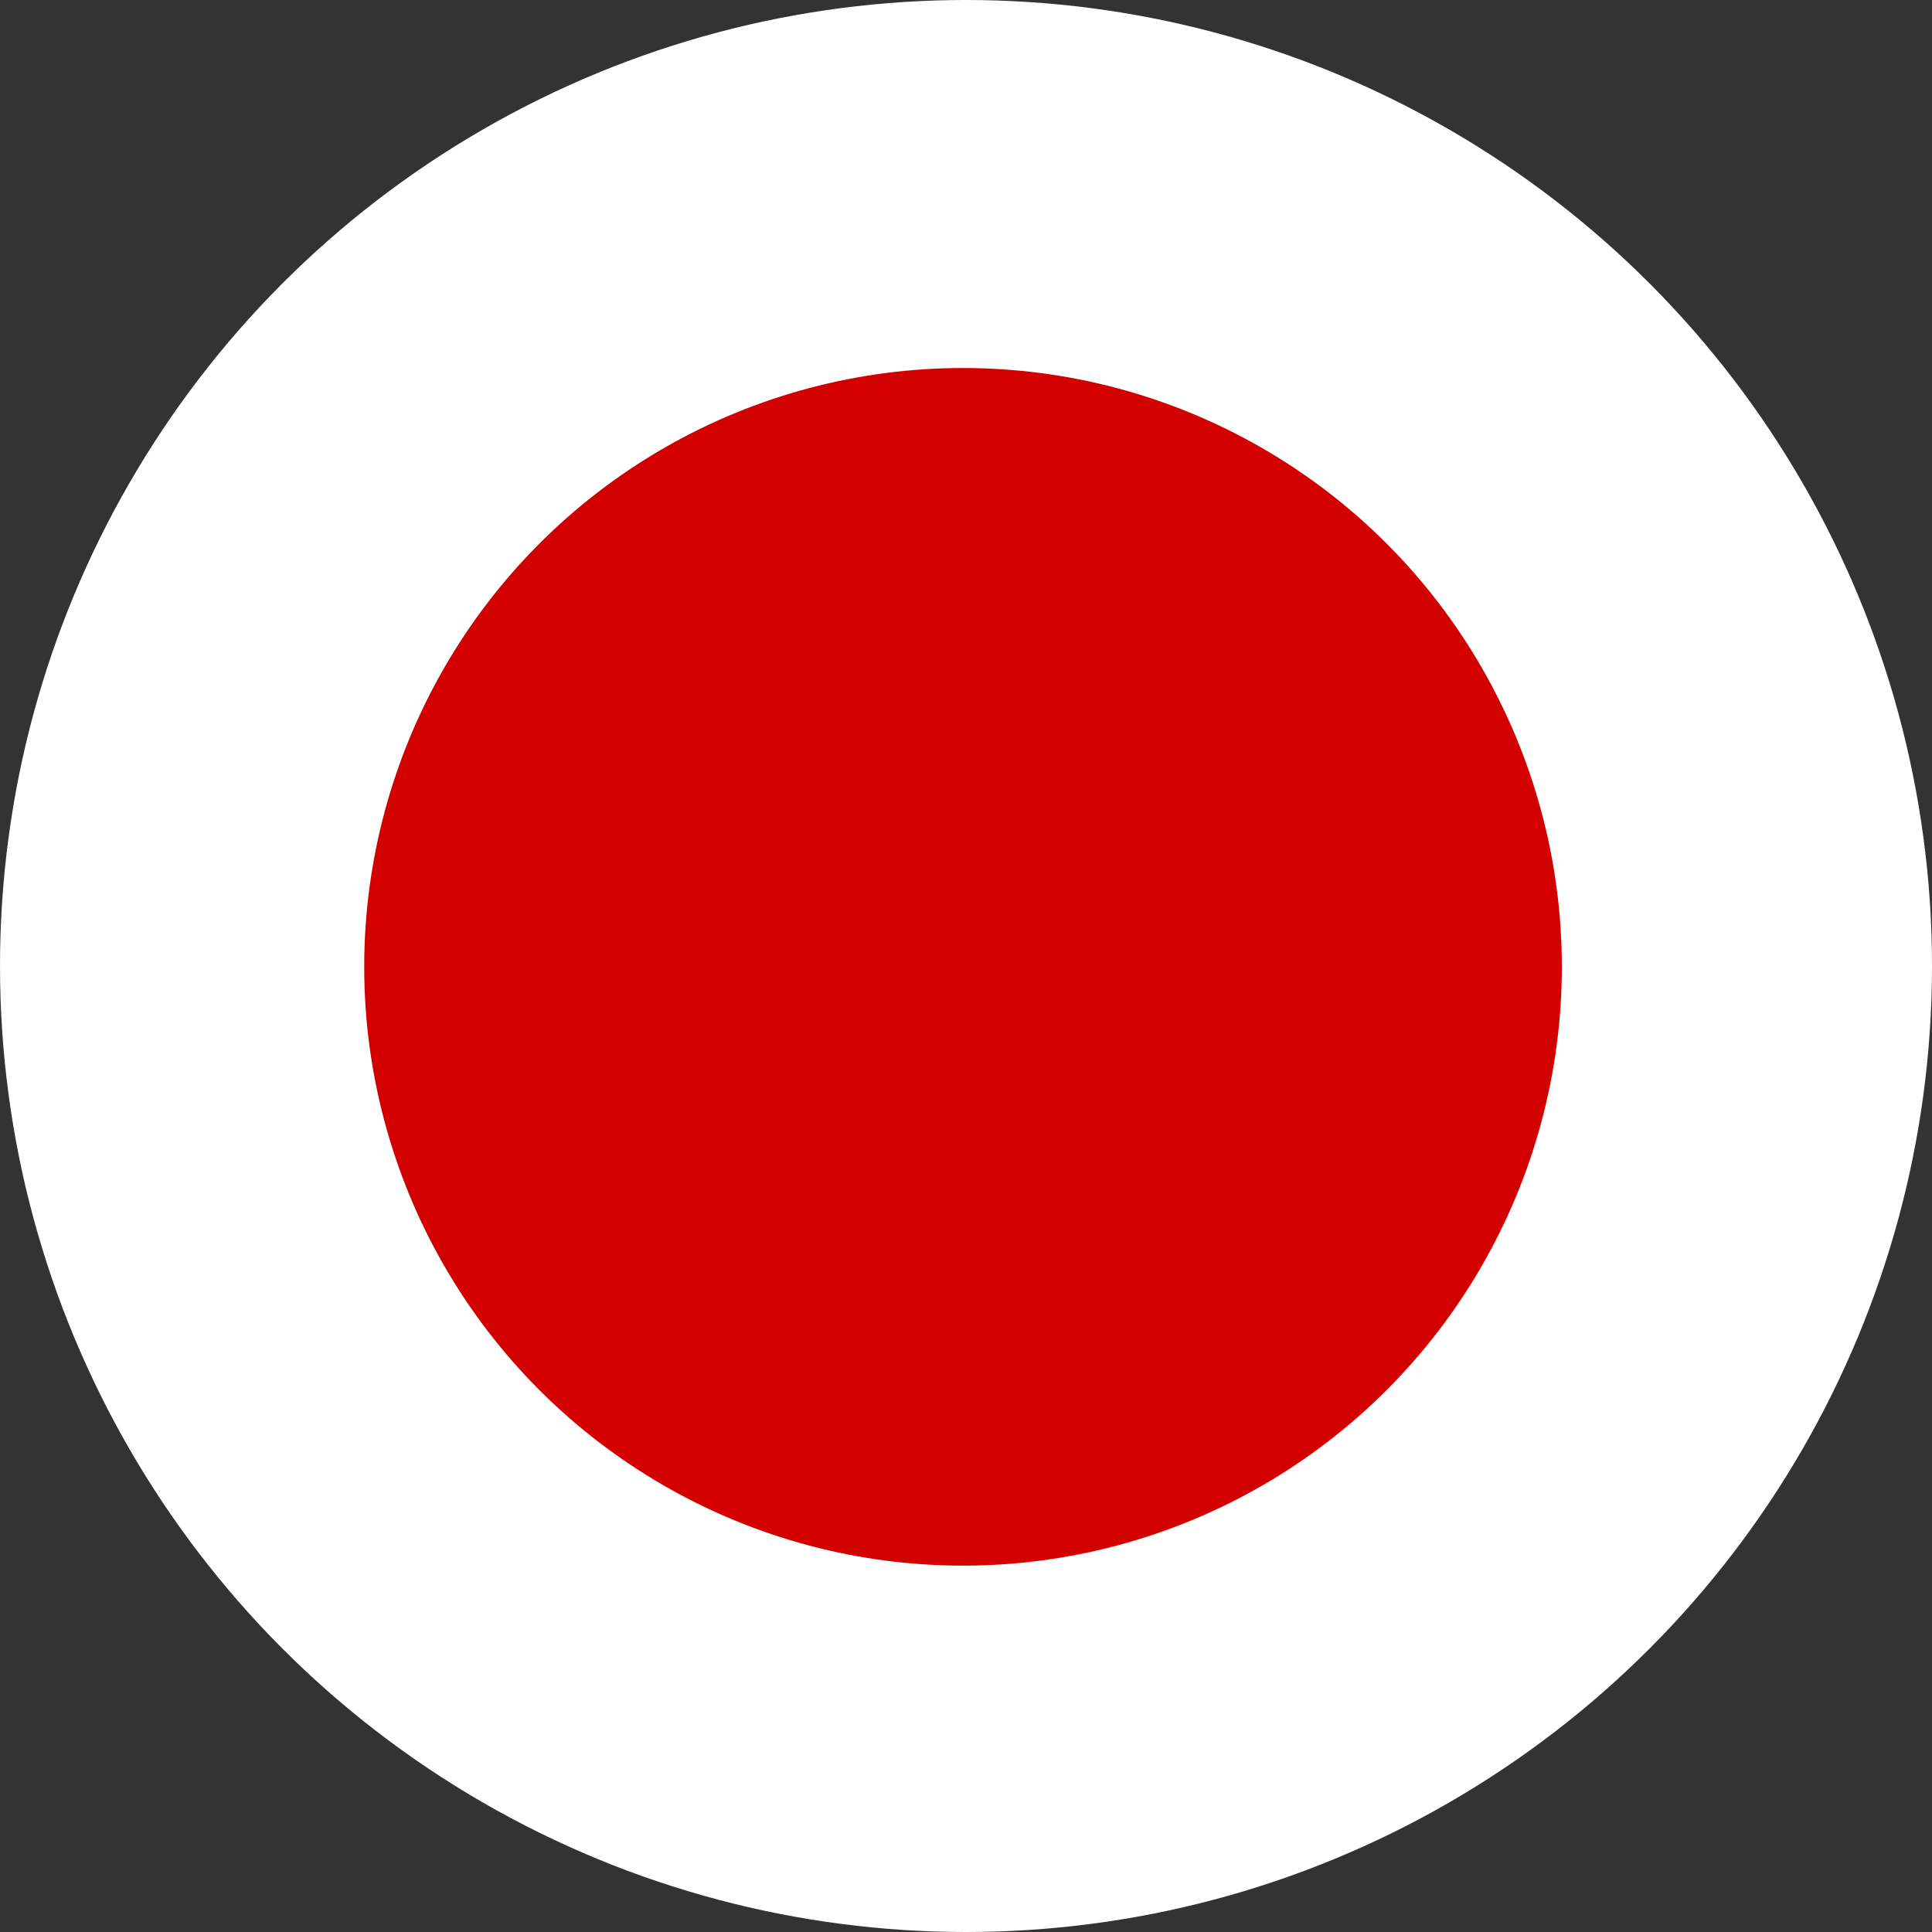 <svg xmlns="http://www.w3.org/2000/svg" xmlns:xlink="http://www.w3.org/1999/xlink" width="87" height="87" viewBox="0 0 87 87"><rect x="0" y="0" width="87" height="87" fill="#333333" stroke="none"/><defs><clipPath id="a"><circle cx="43.5" cy="43.5" r="43.5" fill="#fff"/></clipPath><clipPath id="b"><rect width="87" height="87" transform="translate(0 -0.169)" fill="rgba(0,0,0,0.67)"/></clipPath></defs><g clip-path="url(#a)"><g transform="translate(0 0.169)" clip-path="url(#b)"><rect width="130" height="87" transform="translate(-22 -0.169)" fill="#fff"/><circle cx="26.965" cy="26.965" r="26.965" transform="translate(16.401 16.403)" fill="#d30000"/></g></g></svg>